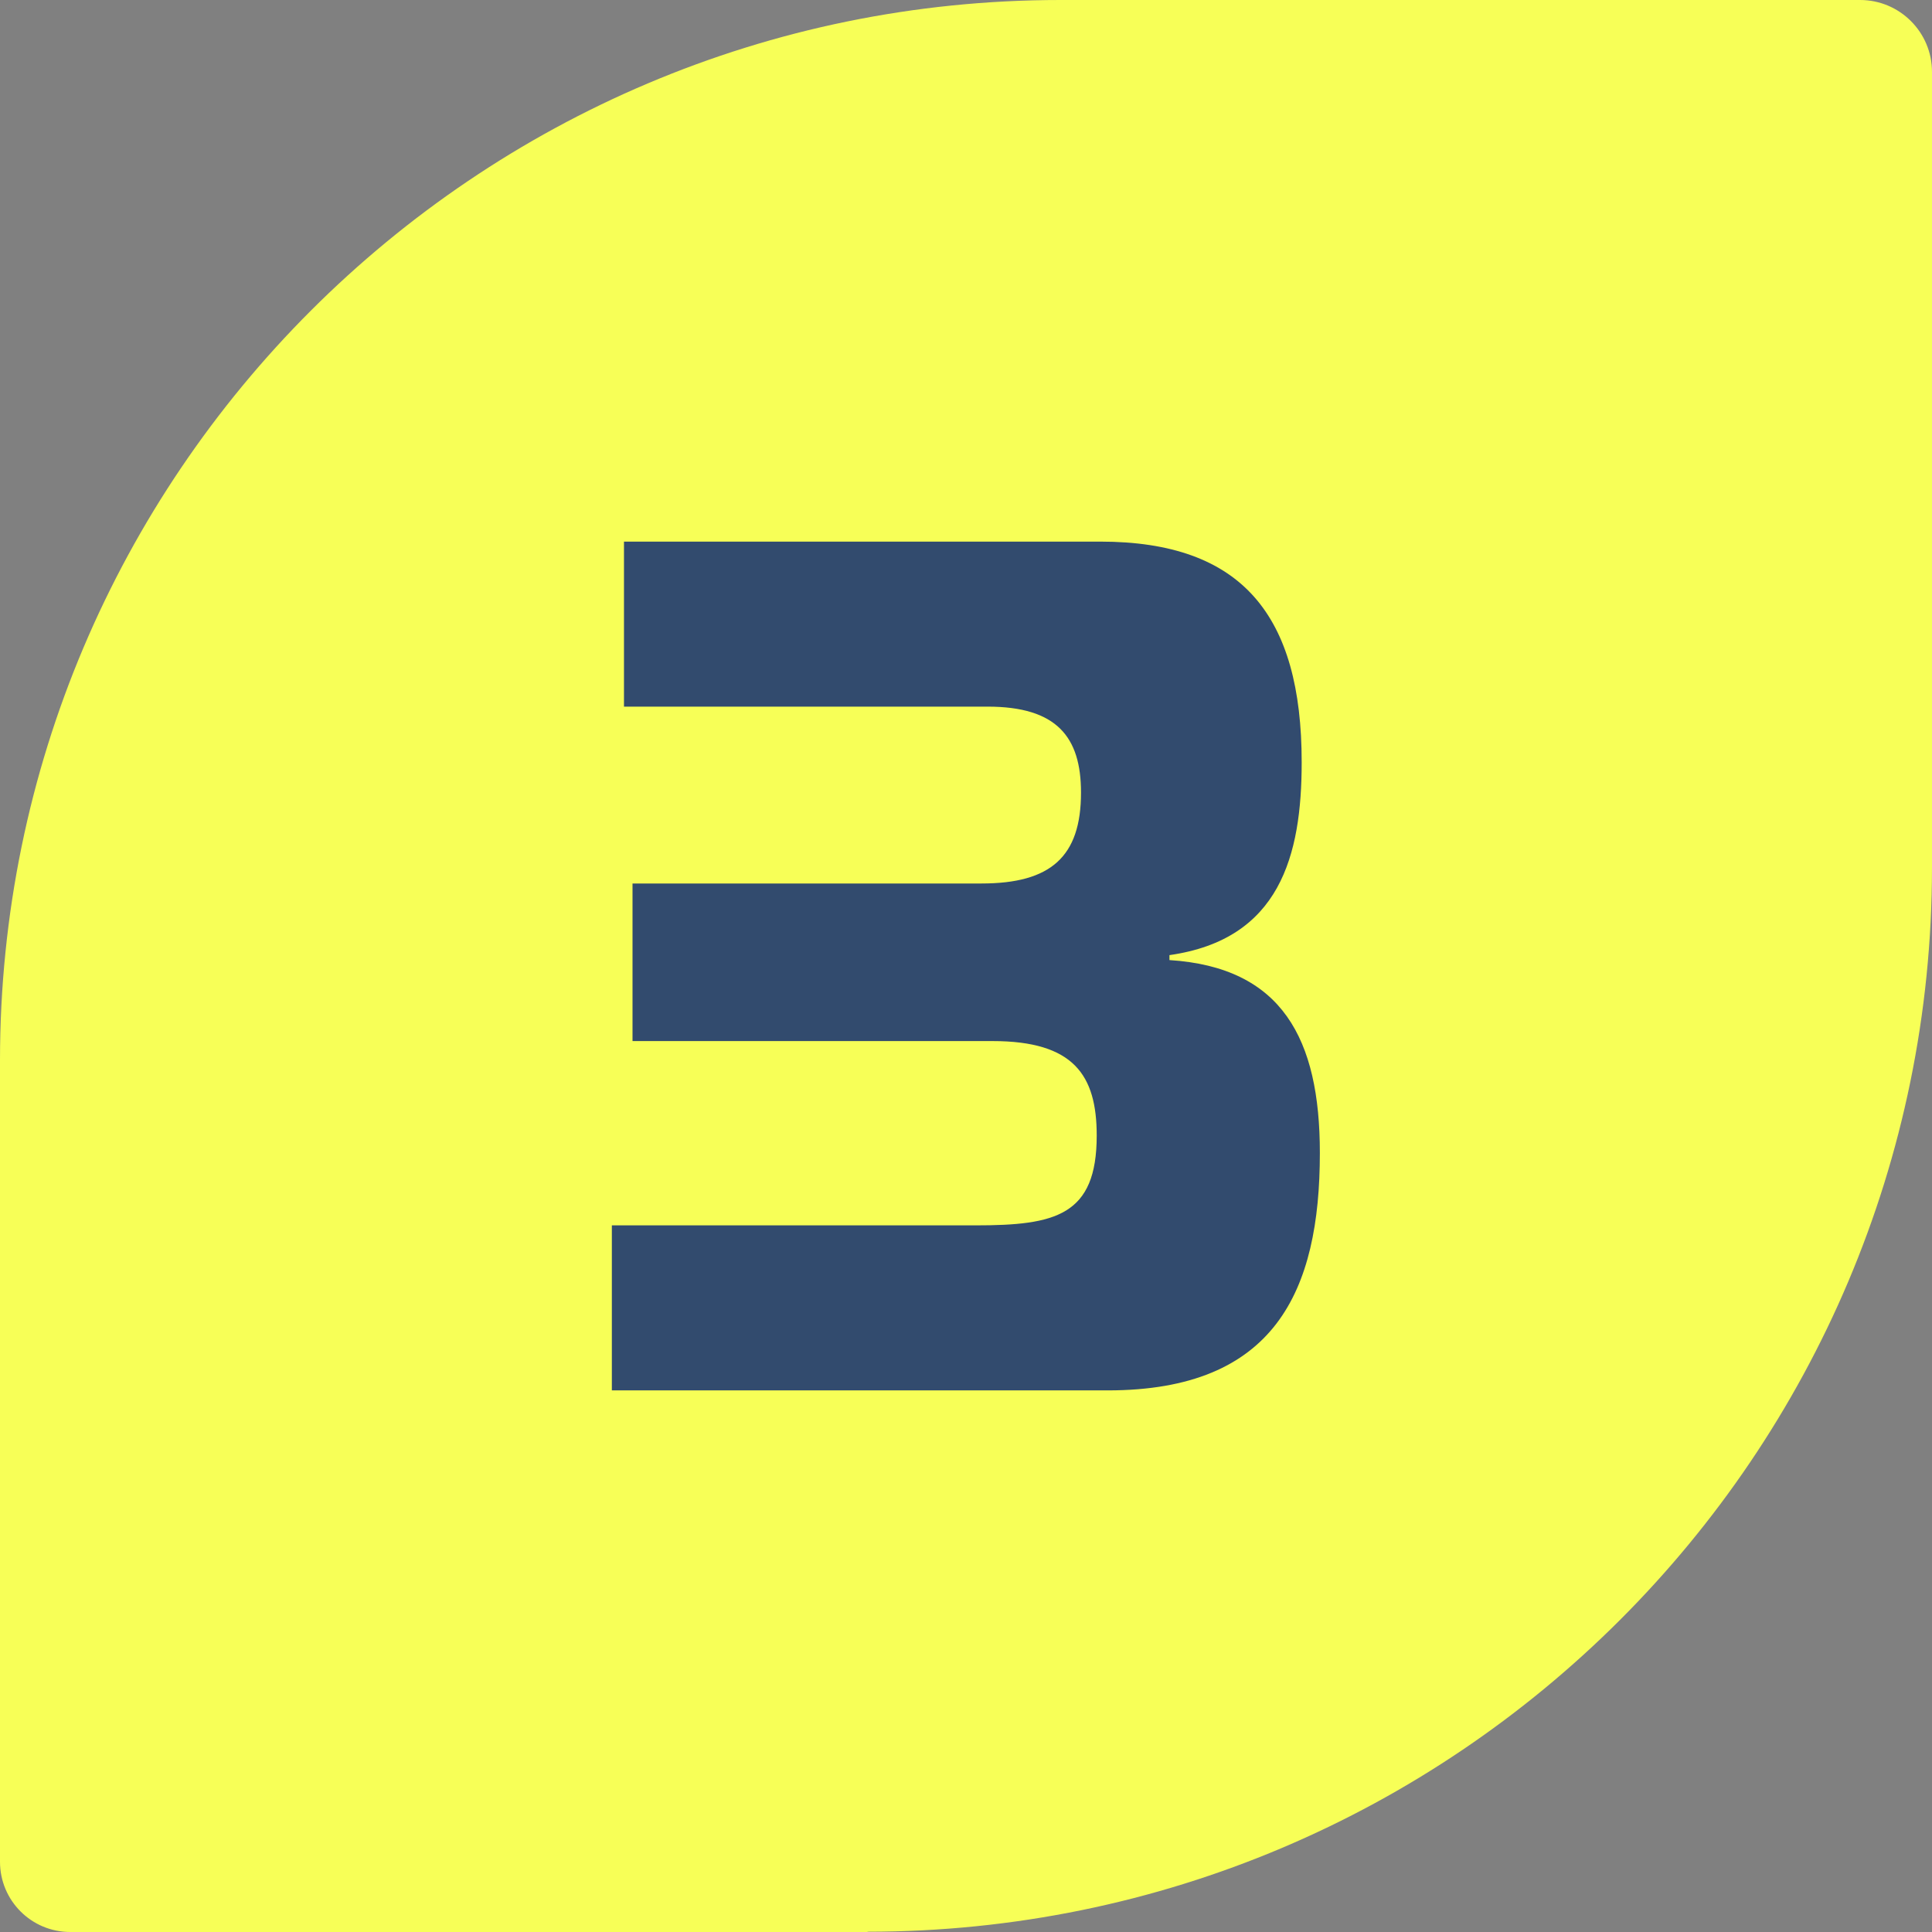 <svg viewBox="0 0 70.13 70.13" xmlns="http://www.w3.org/2000/svg" data-name="Layer 2" id="Layer_2">
  <rect x="0" y="0" width="70.13" height="70.13" fill="#808080" stroke="none"/>
  <defs>
    <style>
      .cls-1 {
        fill: #f7ff57;
      }

      .cls-2 {
        fill: #324b6e;
      }
    </style>
  </defs>
  <g id="Objects">
    <g>
      <path d="M31.49,70.13H2.55c-1.41,0-2.55-1.14-2.55-2.55v-29.09C0,17.25,17.25,0,38.49,0h29.03c1.44,0,2.61,1.17,2.61,2.61v28.87c0,21.33-17.31,38.64-38.64,38.64Z" class="cls-1"></path>
      <path d="M22.21,44.48h13.2c2.9,0,4.4-.35,4.4-3.26,0-2.2-.84-3.43-3.78-3.43h-13.07v-5.72h12.67c2.51,0,3.61-.97,3.61-3.3,0-2.02-.88-3.12-3.39-3.12h-13.2v-5.99h17.29c5.15,0,7.31,2.68,7.31,8.01,0,3.39-.79,6.43-4.8,7v.18c4.09.26,5.46,2.86,5.46,7,0,5.02-1.63,8.62-7.7,8.62h-18v-5.98Z" class="cls-2"></path>
    </g>
  </g>
</svg>